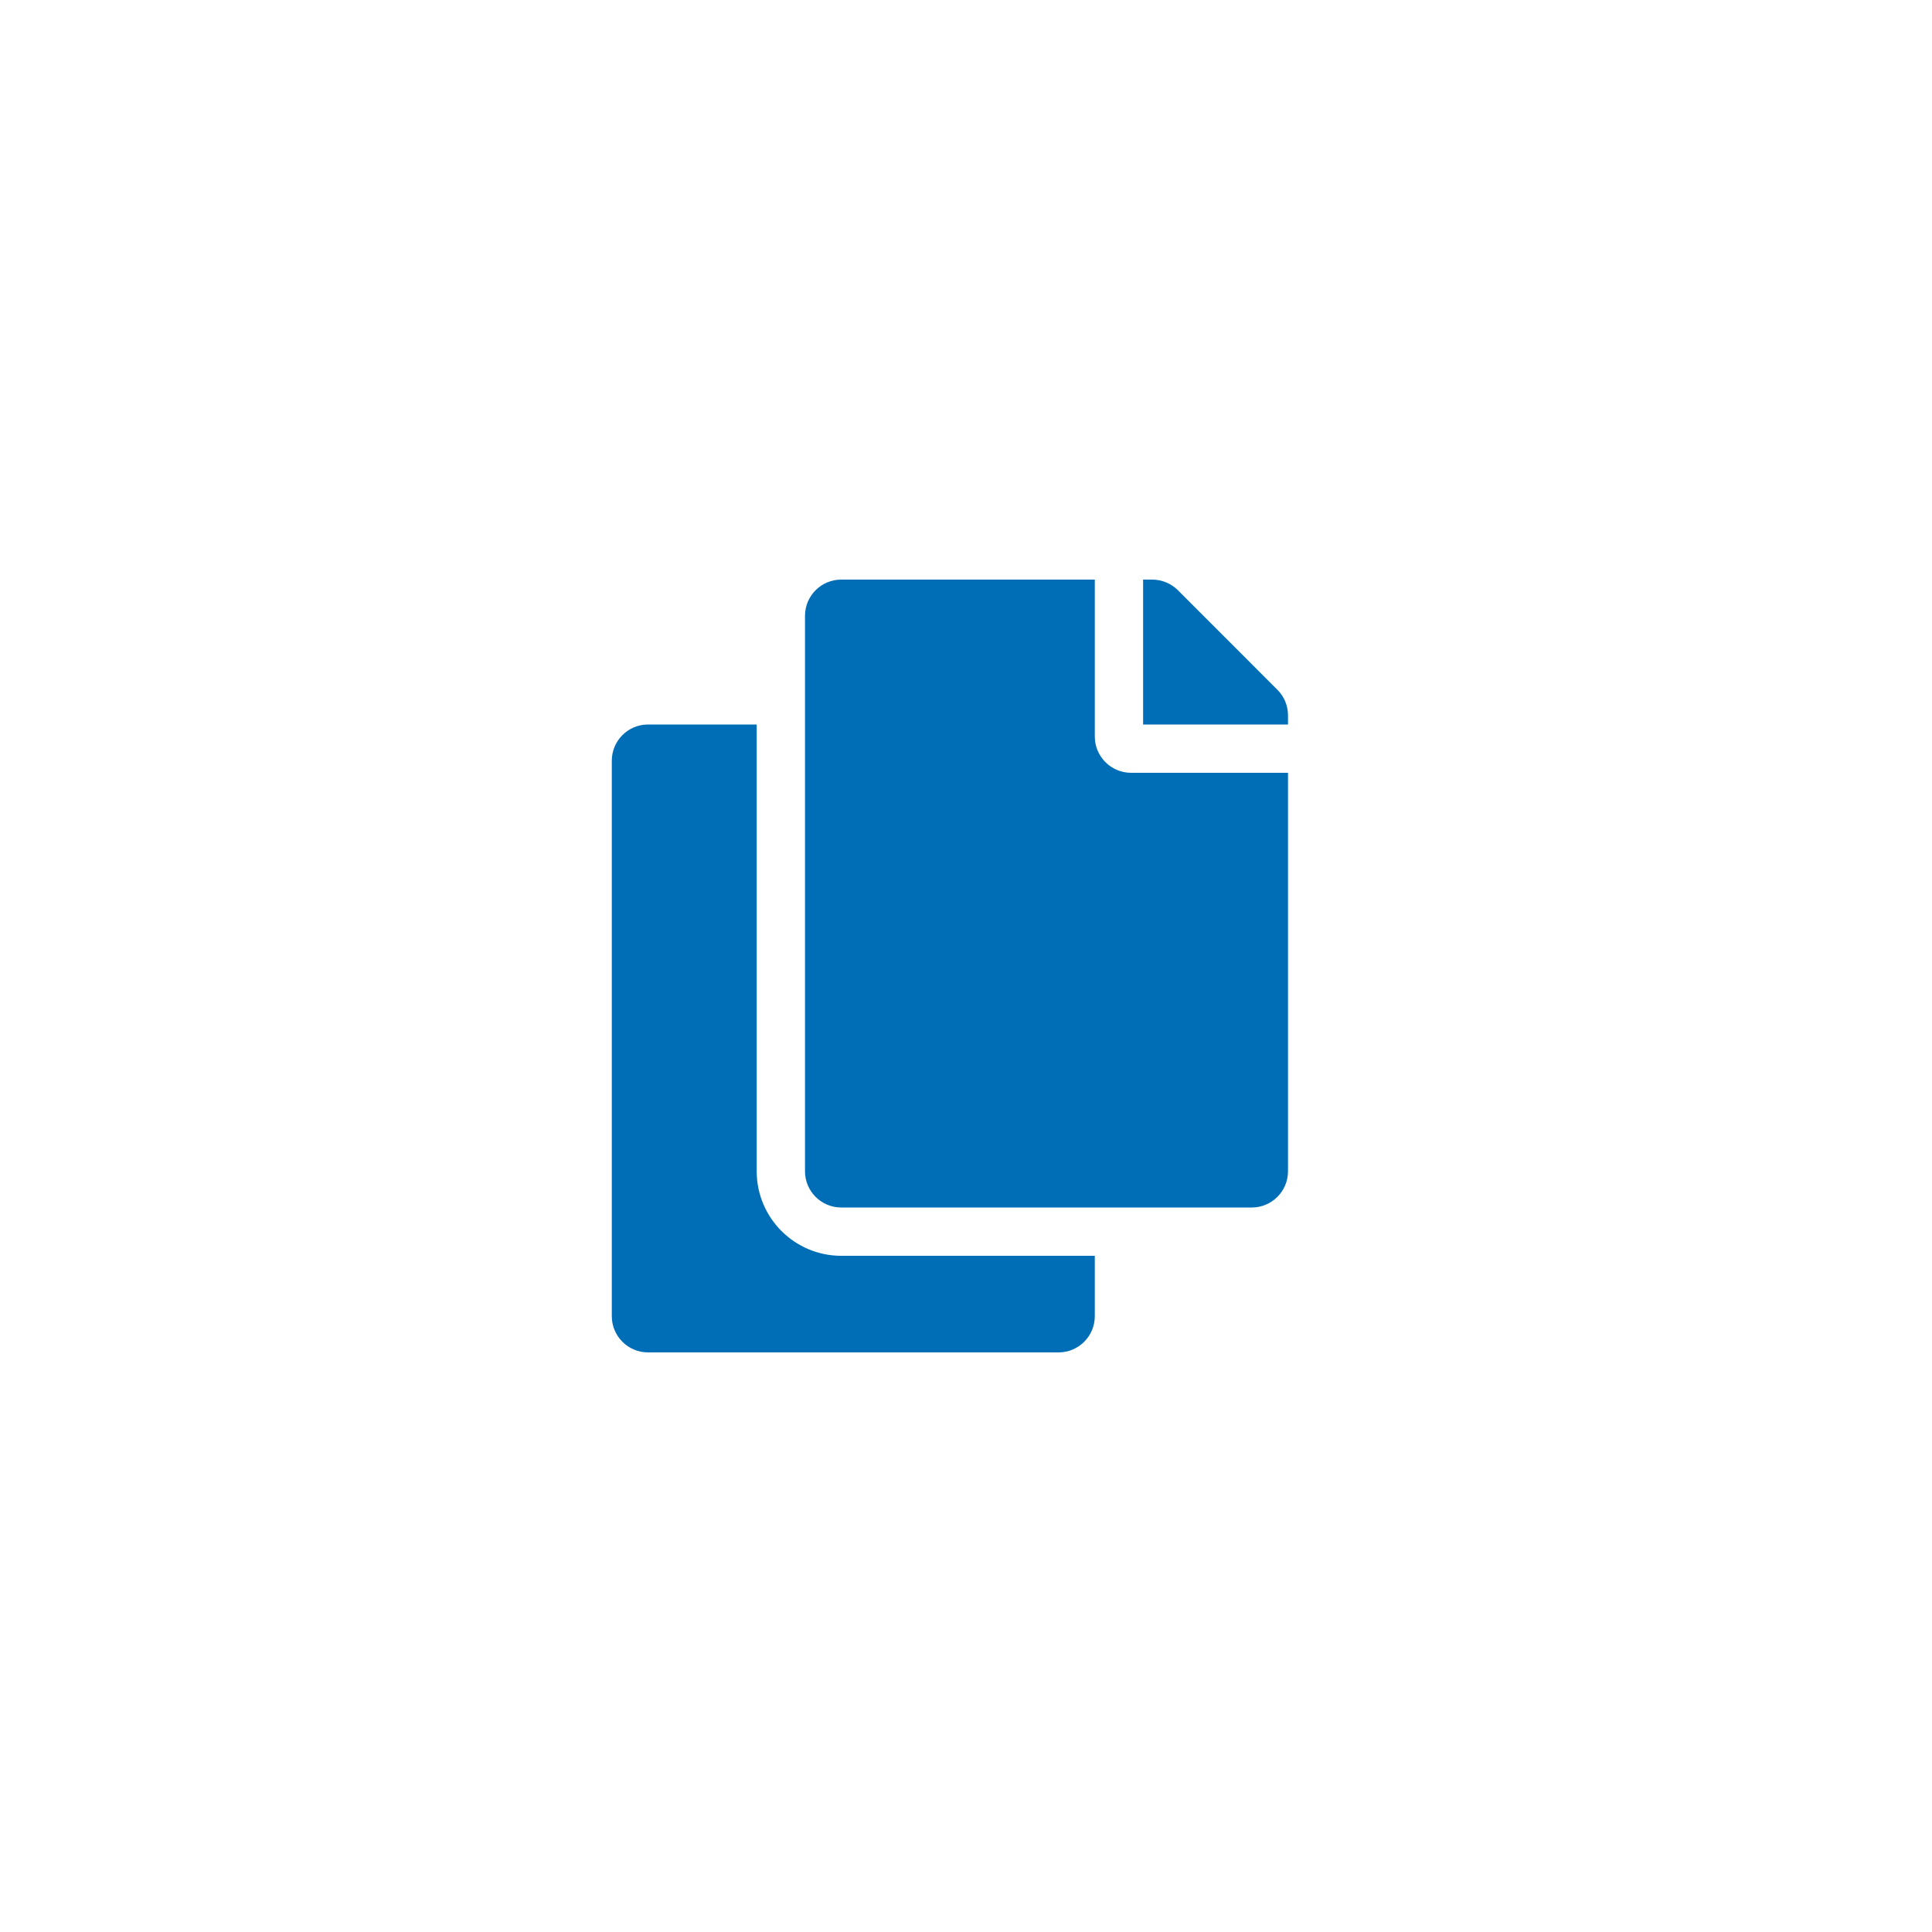 <svg width="60" height="60" viewBox="0 0 60 60" fill="none" xmlns="http://www.w3.org/2000/svg">
<path fill-rule="evenodd" clip-rule="evenodd" d="M34 22.875V18H26.125C25.504 18 25 18.504 25 19.125V36.375C25 36.996 25.504 37.5 26.125 37.5H38.875C39.496 37.5 40 36.996 40 36.375V24H35.125C34.506 24 34 23.494 34 22.875ZM34 39V40.875C34 41.496 33.496 42 32.875 42H20.125C19.504 42 19 41.496 19 40.875V23.625C19 23.004 19.504 22.5 20.125 22.5H23.5V36.375C23.5 37.822 24.677 39 26.125 39H34ZM36.58 18.329L39.67 21.421C39.882 21.631 40 21.918 40 22.216V22.5H35.5V18H35.784C36.082 18 36.368 18.119 36.58 18.329Z" fill="#006EB7"/>
</svg>
